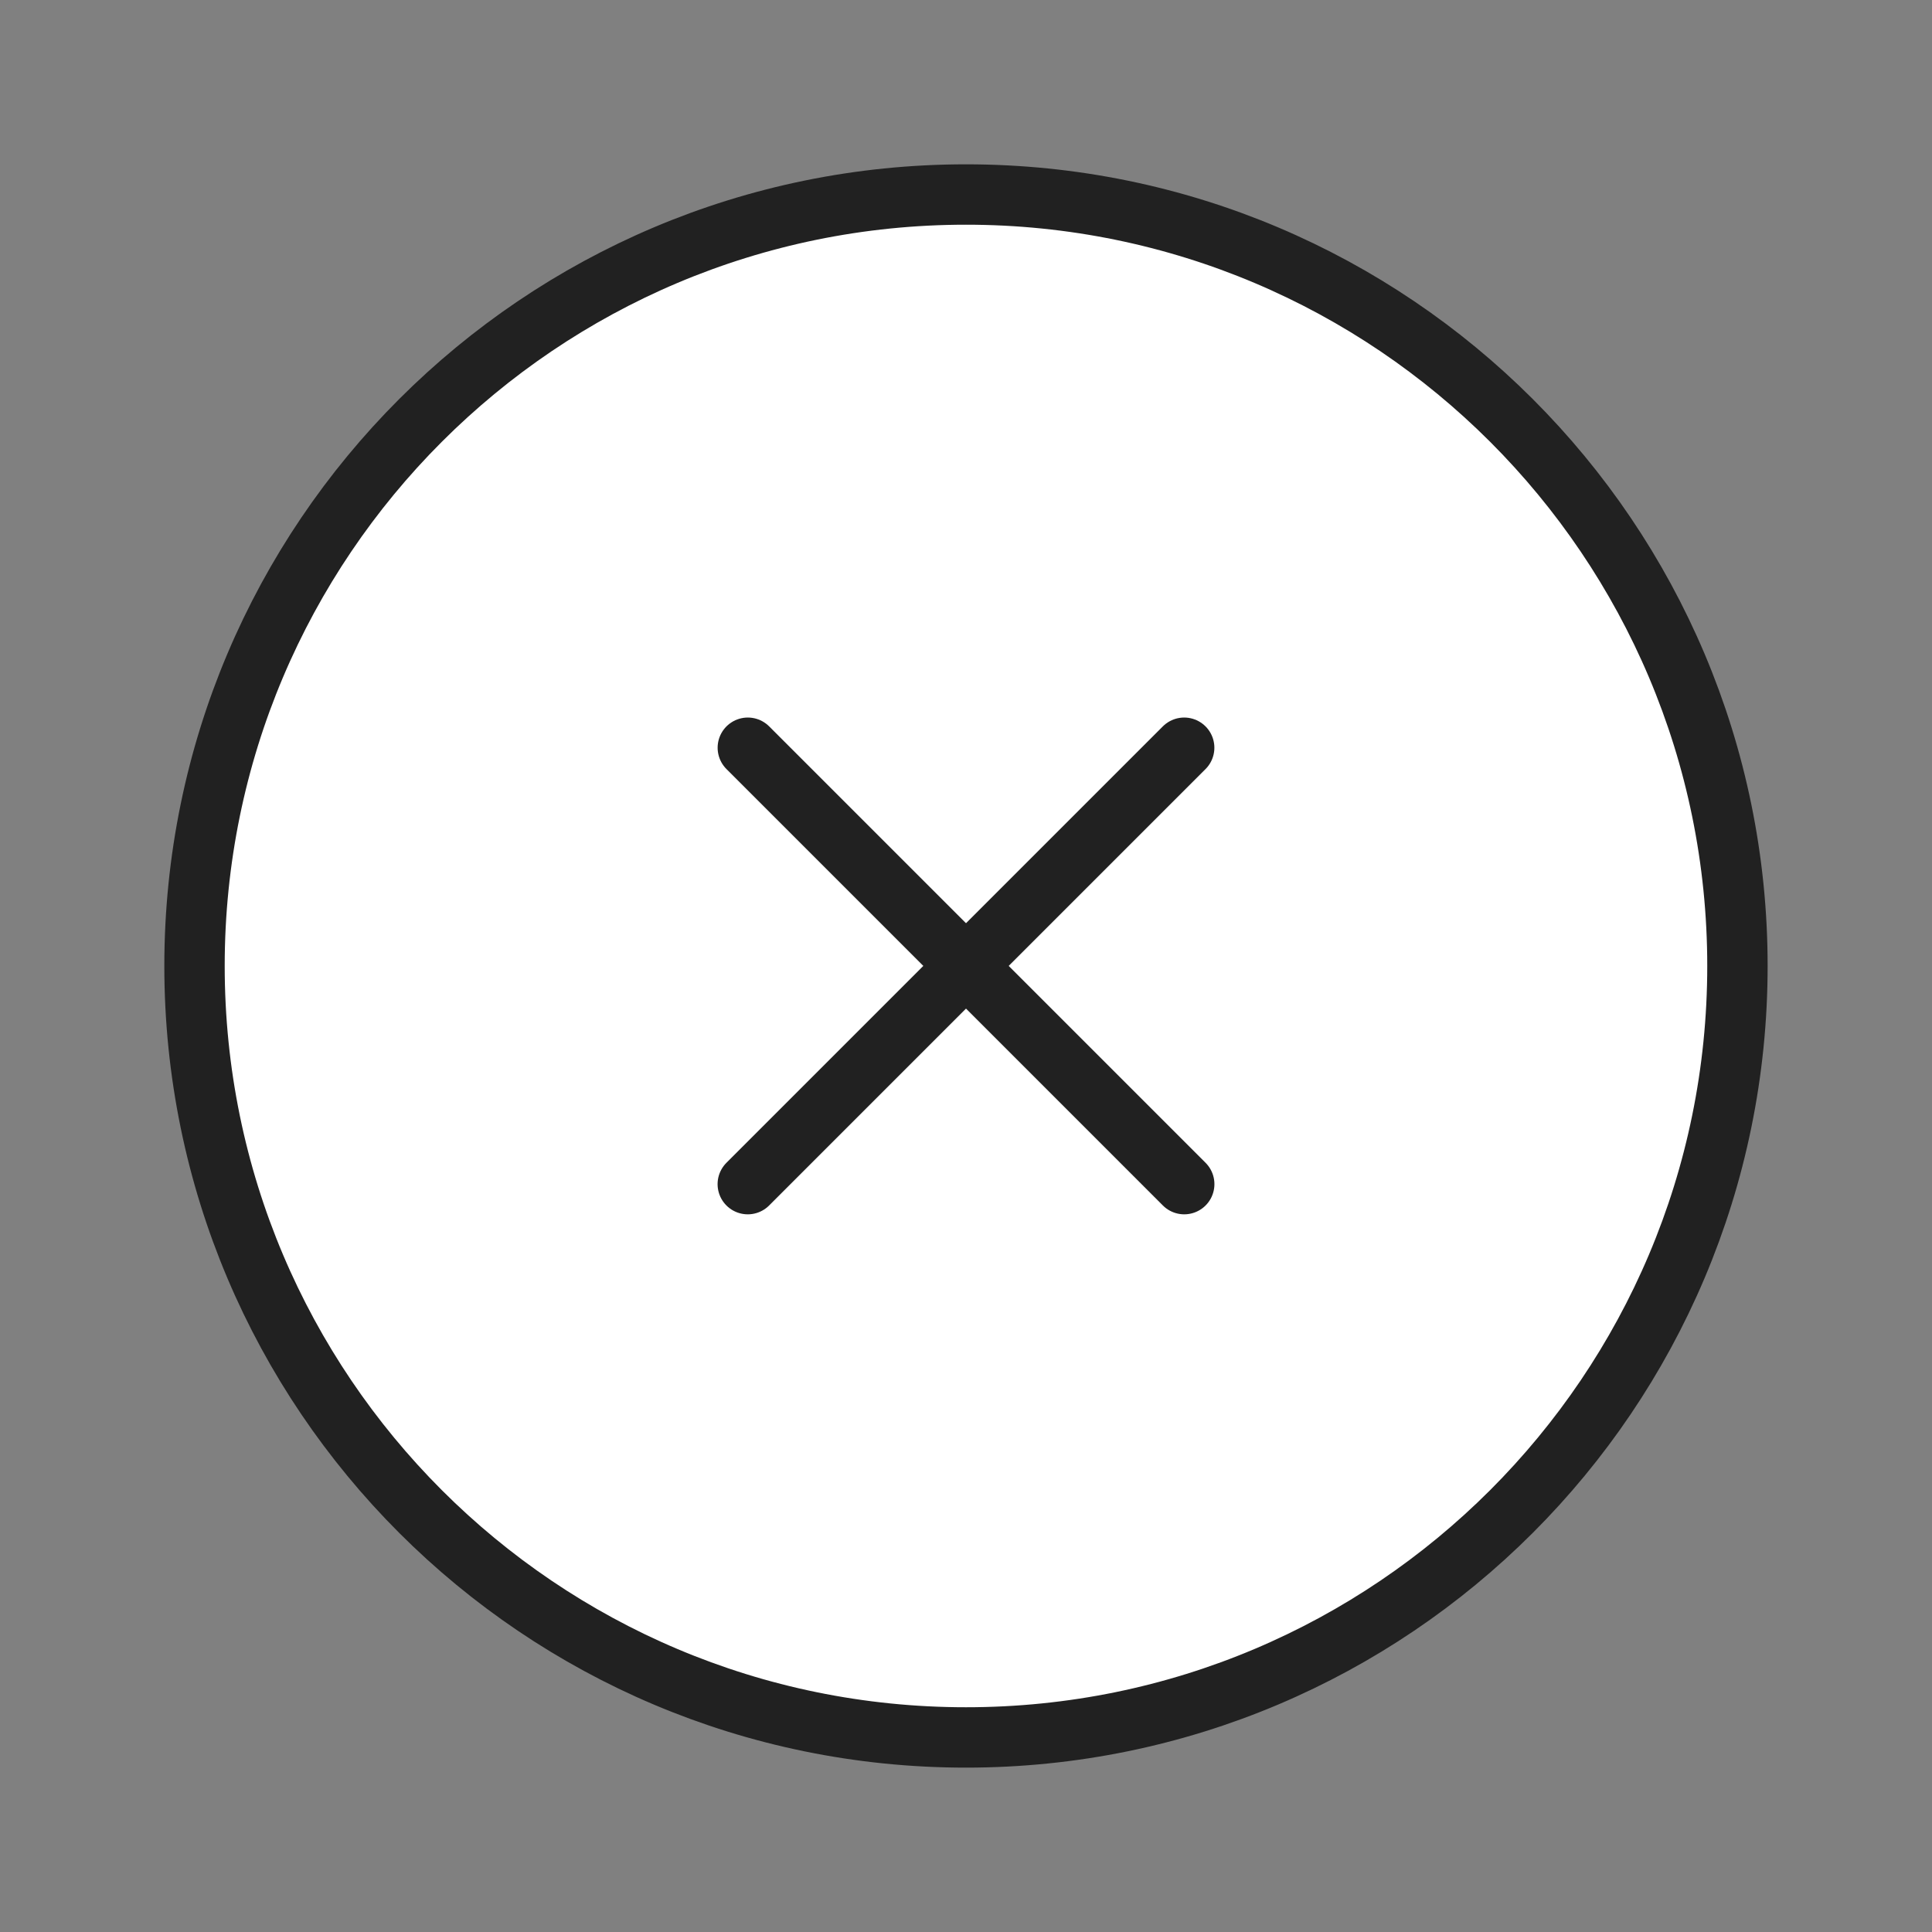 <svg xmlns="http://www.w3.org/2000/svg" width="44" height="44" viewBox="0 0 44 44" fill="none">
  <rect x="0" y="0" width="44" height="44" fill="#808080" stroke="none"/>
  <path d="M22 39.569C31.703 39.569 39.569 31.703 39.569 21.999C39.569 12.296 31.703 4.43 22 4.43C12.296 4.43 4.43 12.296 4.43 21.999C4.43 31.703 12.296 39.569 22 39.569Z" stroke="#212121" stroke-width="1.375" stroke-linejoin="round" fill="white"/>
  <path d="M26.969 17.029L17.03 26.968" stroke="#212121" stroke-width="1.375" stroke-linecap="round" stroke-linejoin="round"/>
  <path d="M17.031 17.029L26.97 26.968" stroke="#212121" stroke-width="1.375" stroke-linecap="round" stroke-linejoin="round"/>
</svg>